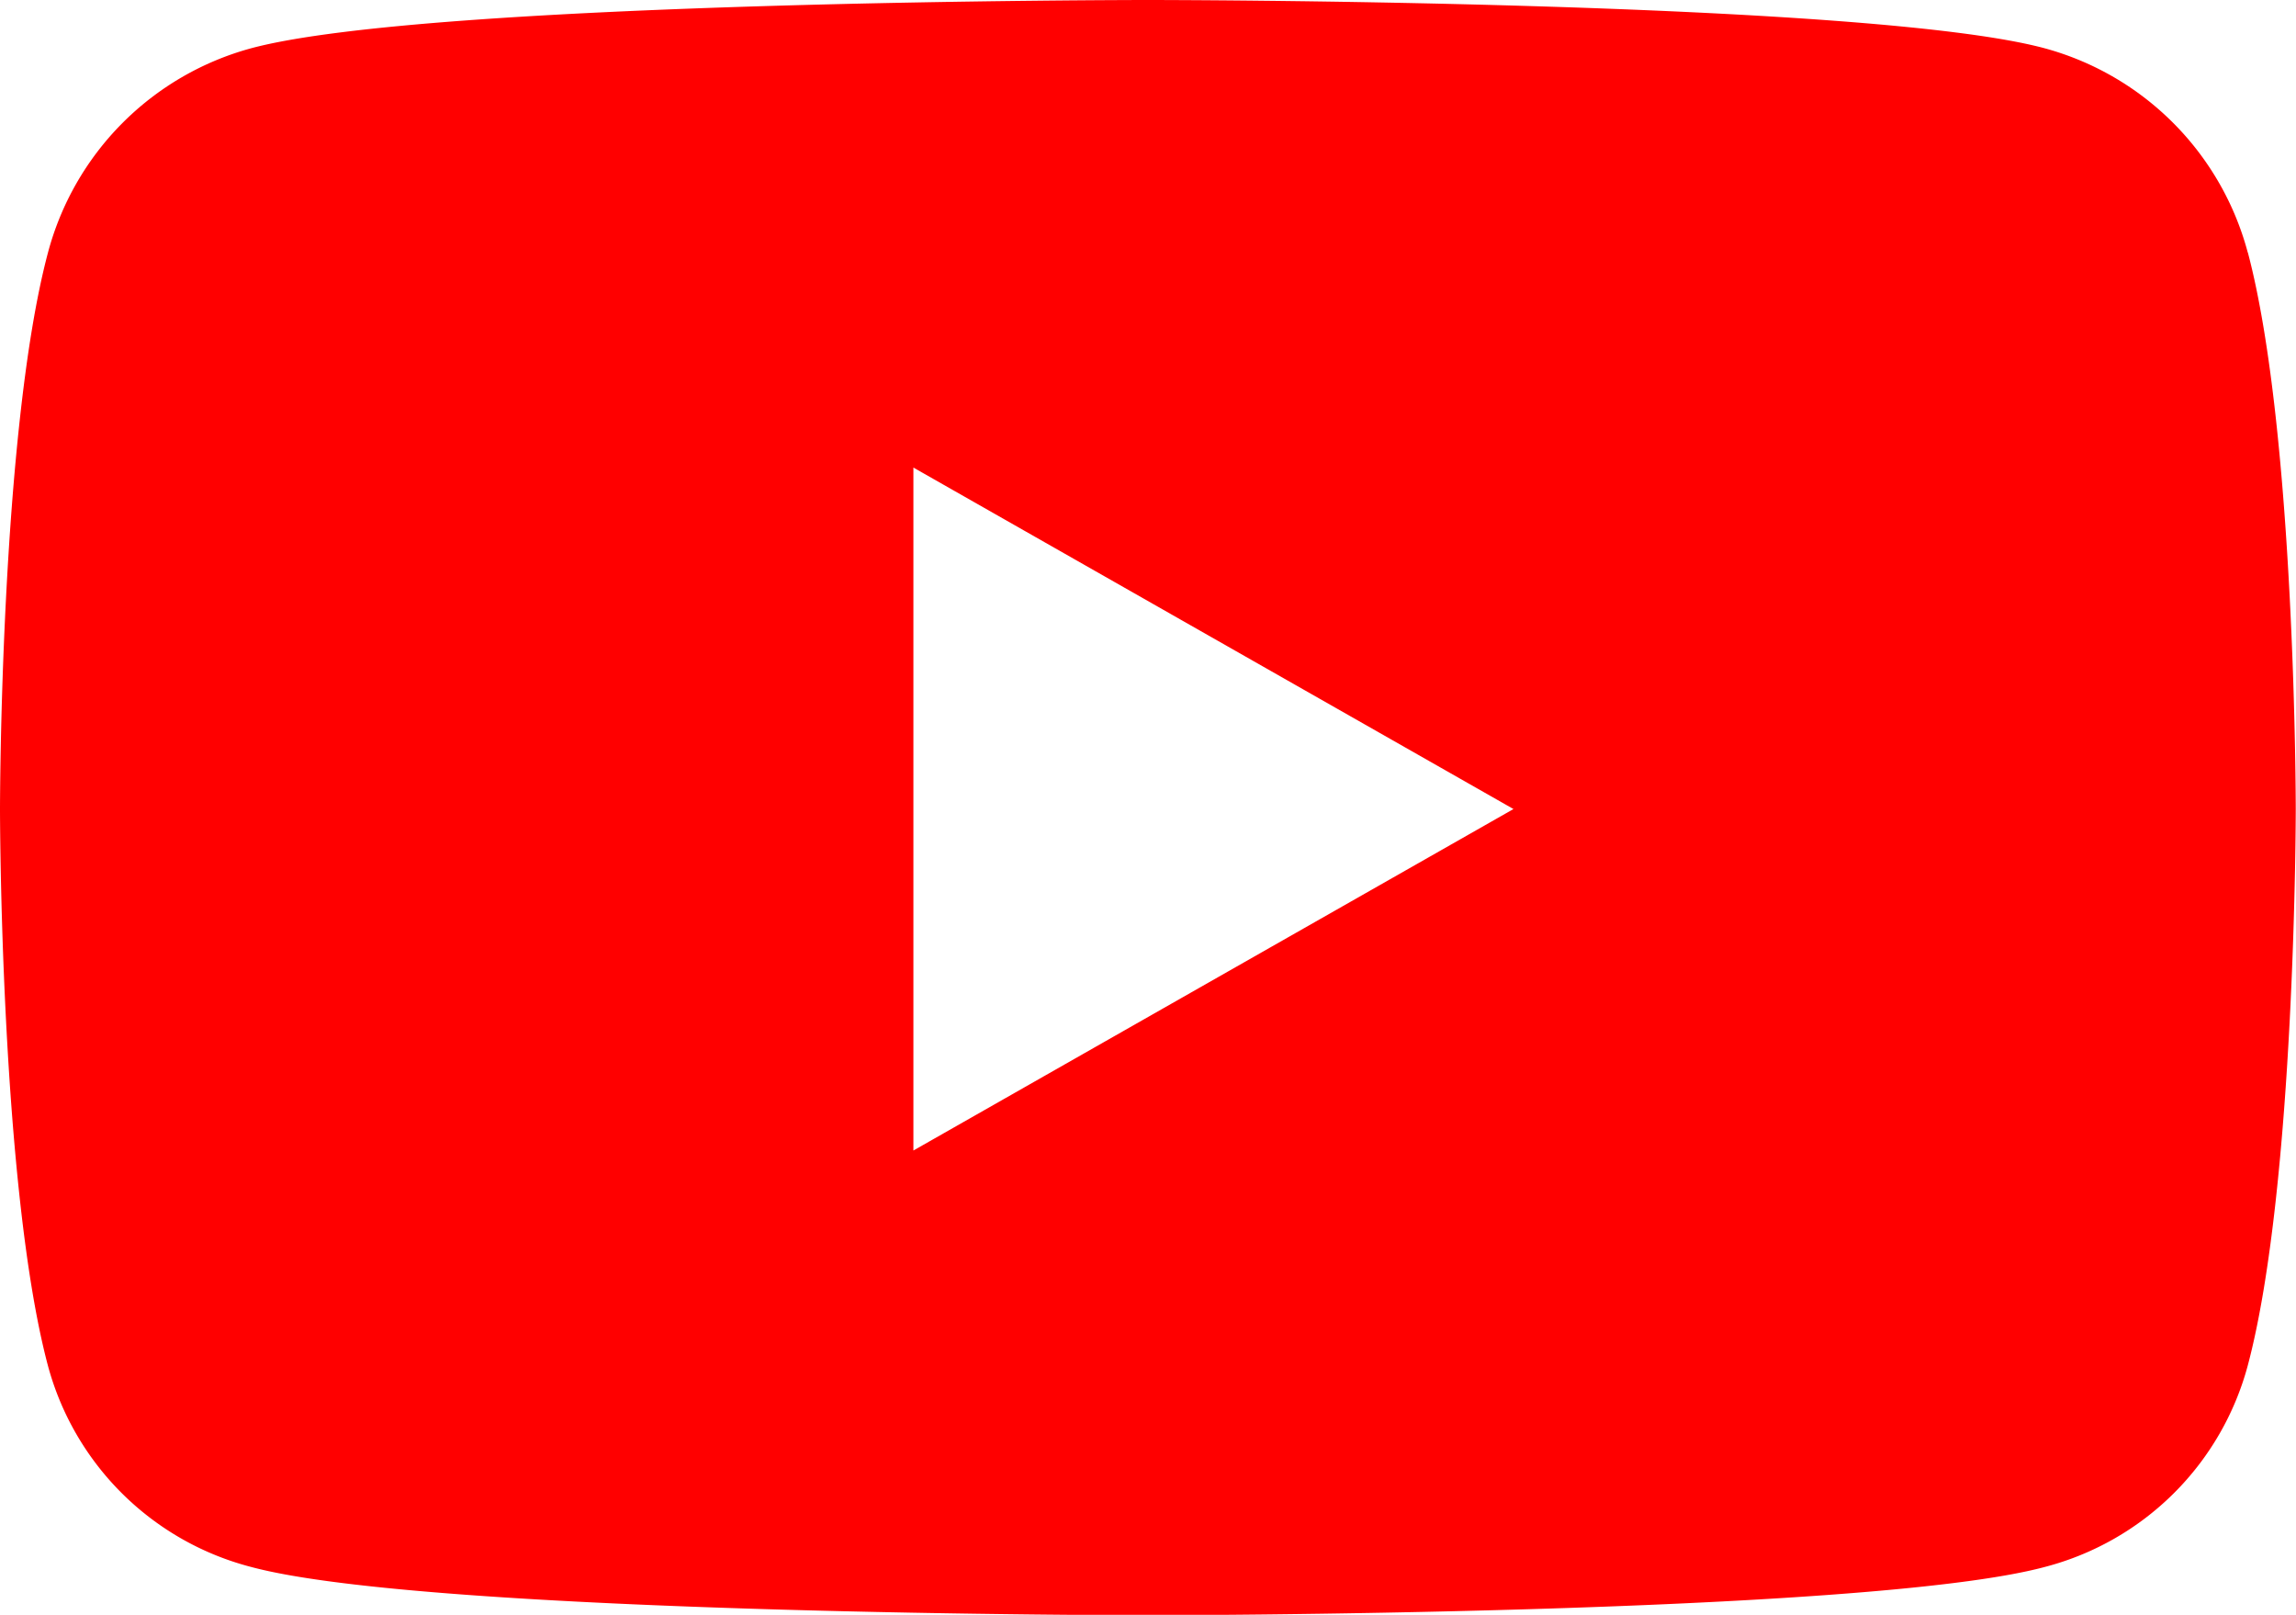 <svg xmlns="http://www.w3.org/2000/svg" width="46.629" height="32.786" viewBox="0 0 46.629 32.786">
  <path id="Icon_awesome-youtube" data-name="Icon awesome-youtube" d="M46.7,9.63a5.859,5.859,0,0,0-4.122-4.149C38.946,4.5,24.364,4.5,24.364,4.5s-14.581,0-18.218.981A5.859,5.859,0,0,0,2.024,9.63c-.974,3.66-.974,11.3-.974,11.3s0,7.636.974,11.3a5.772,5.772,0,0,0,4.122,4.083c3.636.981,18.218.981,18.218.981s14.581,0,18.218-.981A5.772,5.772,0,0,0,46.7,32.222c.974-3.66.974-11.3.974-11.3s0-7.636-.974-11.3ZM19.6,27.859V13.993l12.187,6.933L19.6,27.859Z" transform="translate(-1.05 -4.5)" fill="red"/>
</svg>
